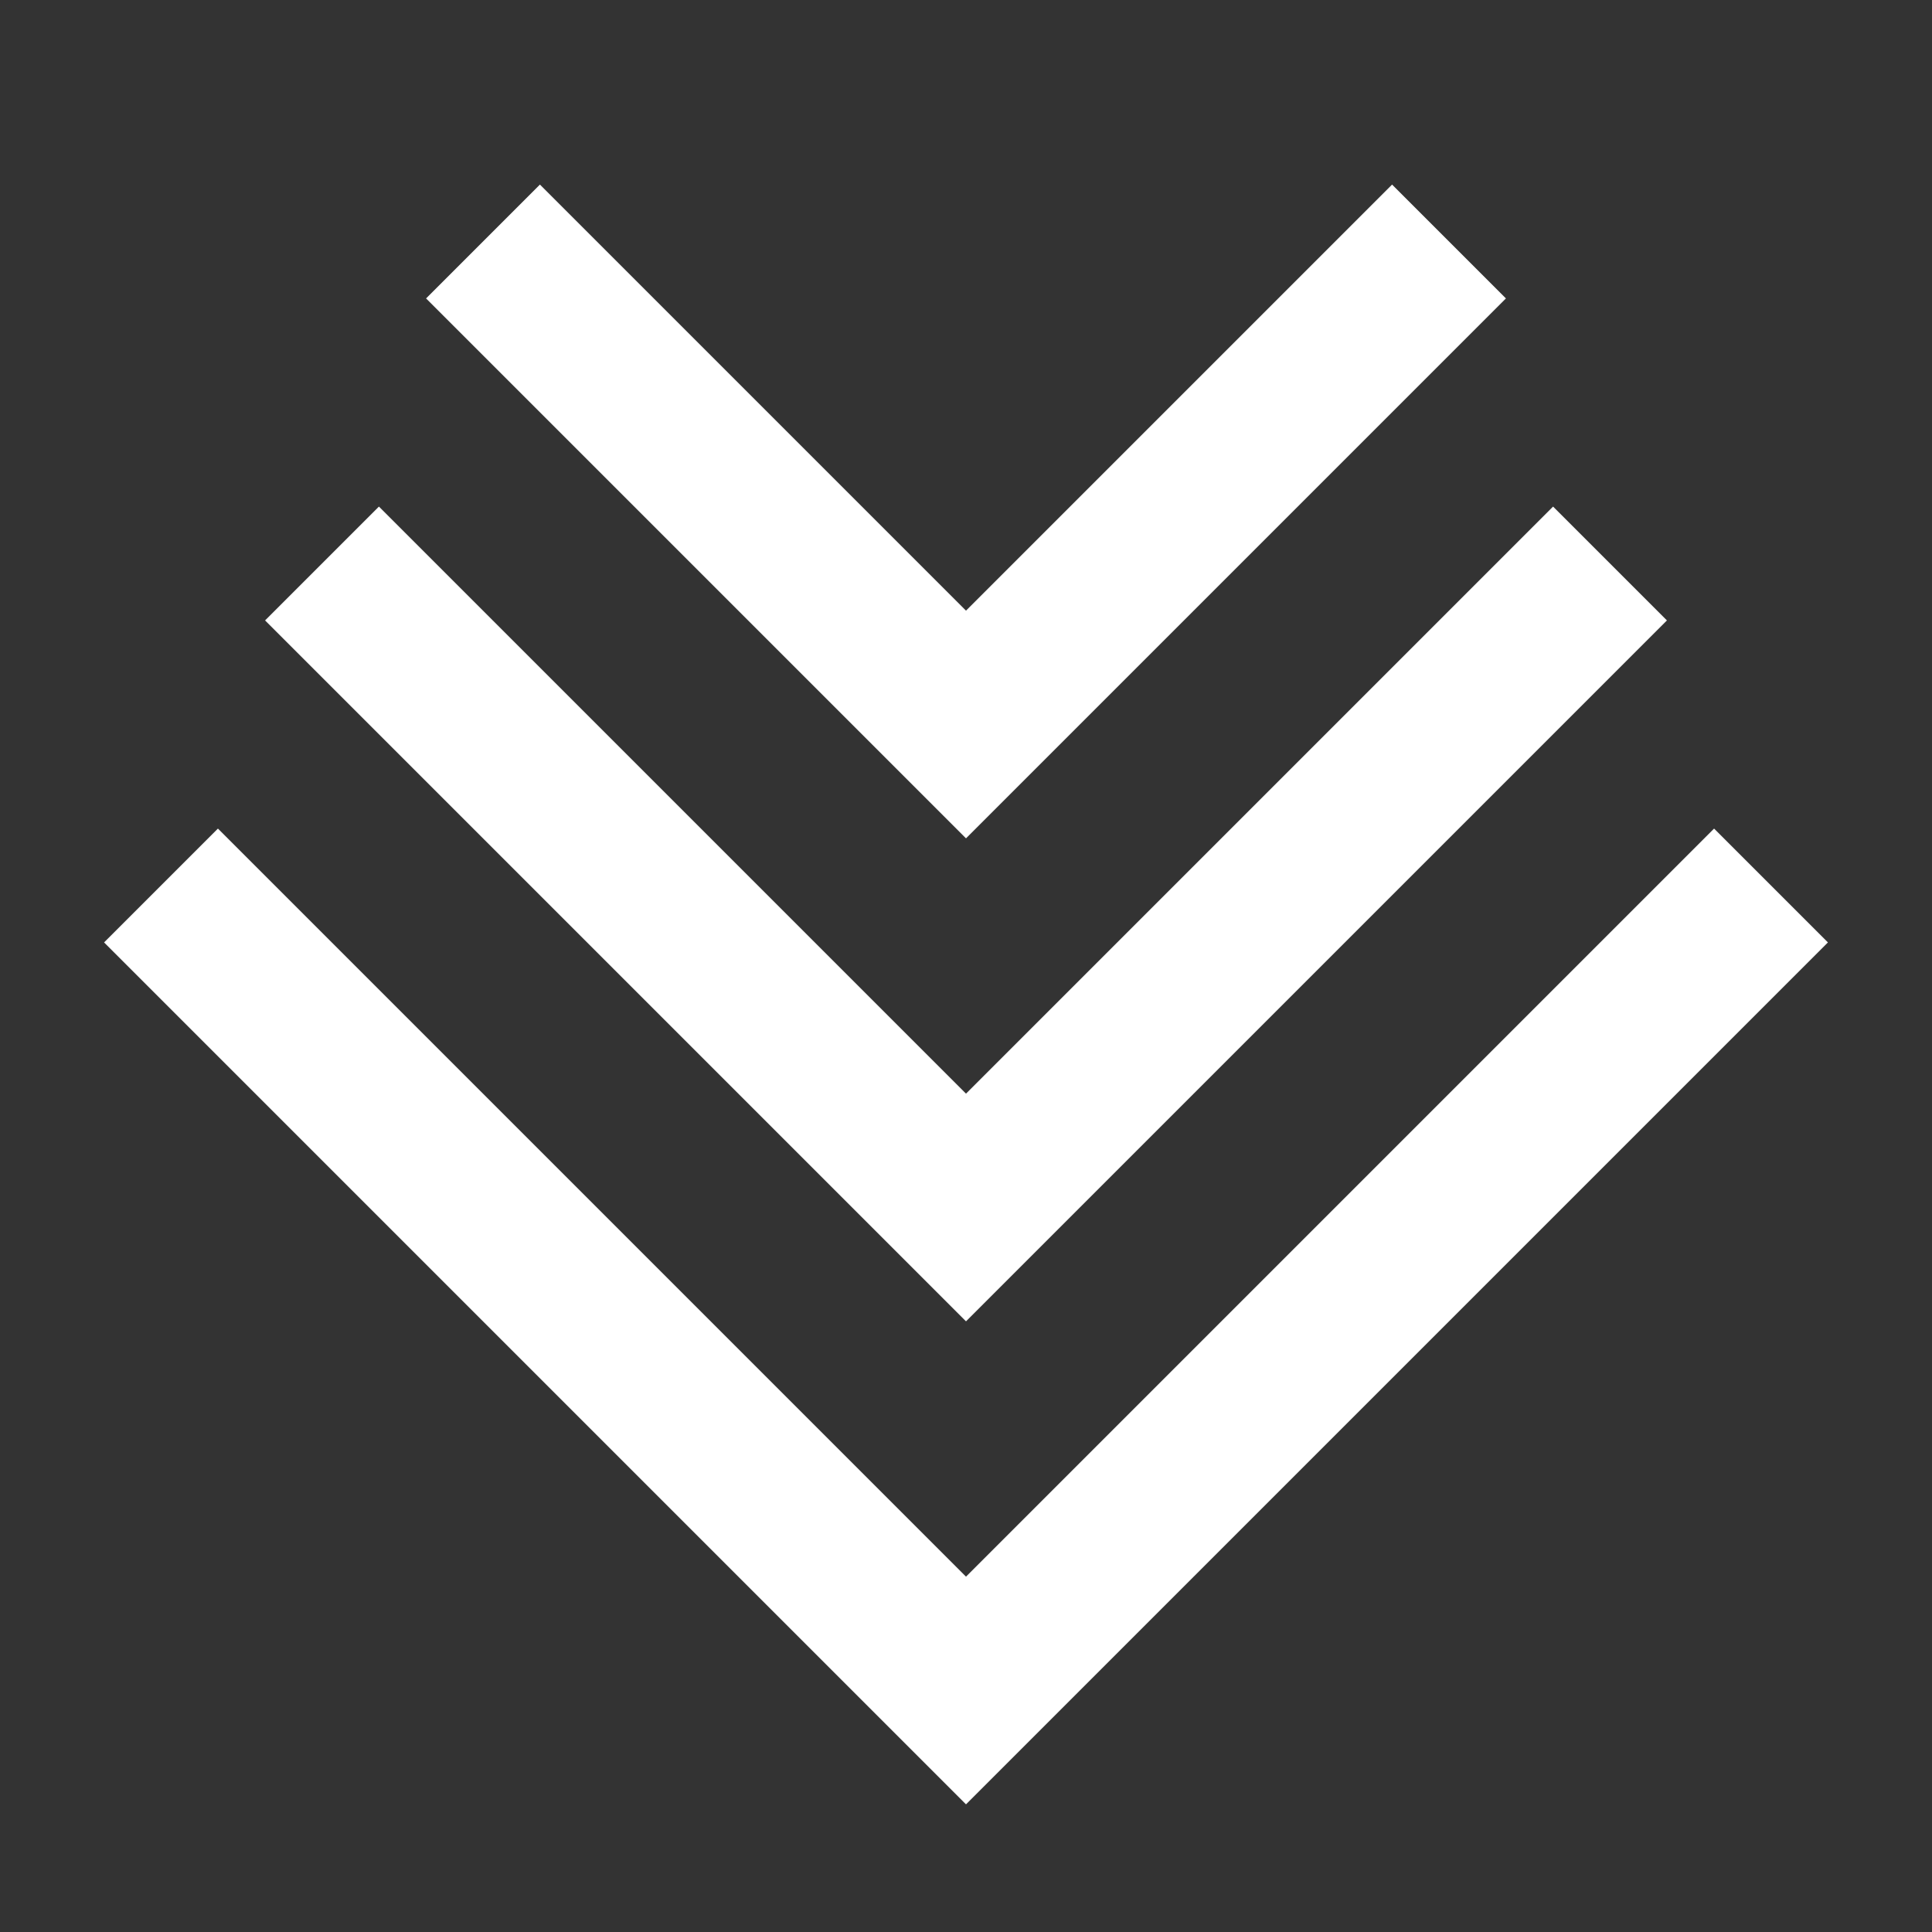<svg width="24" height="24" viewBox="0 0 24 24" fill="none" xmlns="http://www.w3.org/2000/svg">
<rect x="0" y="0" width="24" height="24" fill="#333333" stroke="none"/>
<g id="Icon">
<path id="Vector" d="M2 11L12 21L22 11" stroke="white" stroke-width="2"/>
<path id="Vector_2" d="M4 7L12 15L20 7" stroke="white" stroke-width="2"/>
<path id="Vector_3" d="M6 3L12 9L18 3" stroke="white" stroke-width="2"/>
</g>
</svg>
